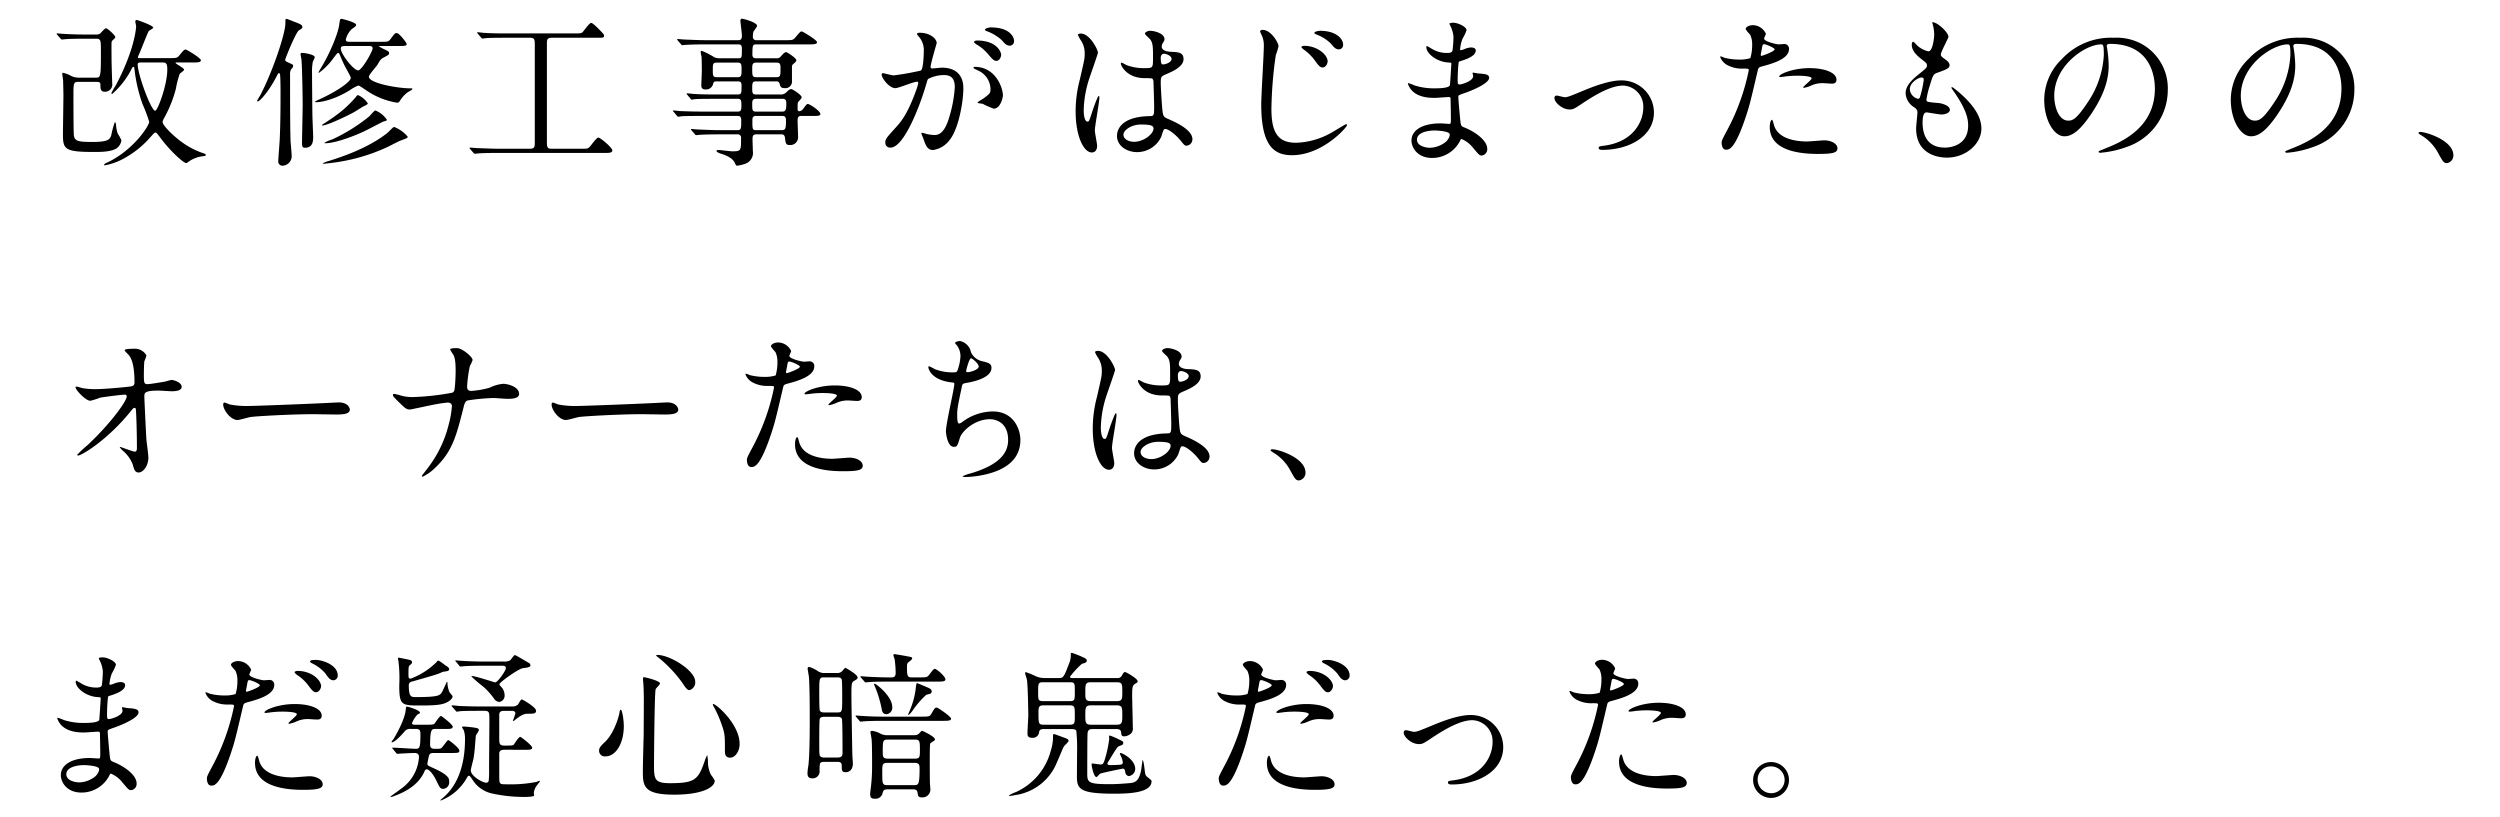<svg xmlns="http://www.w3.org/2000/svg" width="520" height="170" viewBox="0 0 520 170"><title>story03-content__ttl-3-sp_1</title><path d="M16.317,17.027c-.941,0-1.042.201-1.042,2.486,0,1.108,0,8.332.101,8.735.235,1.108.874,1.276,3.831,1.276,3.292,0,3.628-.504,3.931-1.377a17.799,17.799,0,0,1,.739-2.722c.201,0,.235.336.269.604a5.995,5.995,0,0,0,.37,1.814,7.583,7.583,0,0,1,.739,1.344,2.464,2.464,0,0,1-1.075,1.714c-1.243.706-3.226.706-4.57.706-6.048,0-6.518-.504-6.518-3.596,0-1.209.101-6.988.101-8.332,0-.034-.034-1.982-.067-2.891,0-.201-.168-1.176-.168-1.377,0-.101,0-.269.135-.269a5.941,5.941,0,0,1,1.747.672,3.527,3.527,0,0,0,1.646.336h3.394c1.042,0,1.109,0,1.109-5.343,0-2.486,0-2.755-1.075-2.755h-2.083c-.806,0-3.058,0-4.233.101-.101,0-.605.067-.706.067-.134,0-.202-.067-.302-.202L11.915,7.249c-.134-.168-.134-.168-.134-.235,0-.066.067-.066.134-.066.202,0,1.21.101,1.445.101.975.067,2.722.134,4.637.134H19.979a1.404,1.404,0,0,0,.84-.201c.202-.168.974-1.109,1.243-1.109.269,0,1.915,1.445,1.915,1.849,0,.134-.101.235-.235.37-.37.336-.538.47-.538.772-.033.336,0,3.023,0,3.595,0,.773.135,4.839.135,4.872a1.496,1.496,0,0,1-1.546,1.747c-.907,0-.907-.672-.907-1.444,0-.571-.302-.605-.974-.605Zm18.816-4.939c1.512,0,1.68,0,2.15-.538.941-1.142,1.042-1.243,1.344-1.243.235,0,3.159,1.781,3.159,2.218,0,.471-.672.471-1.814.471H36.746c-.101,0-.235,0-.235.101,0,.168,1.781,1.041,1.781,1.411,0,.202-.806.706-.907.84a20.341,20.341,0,0,0-.806,3.125A25.542,25.542,0,0,1,34.394,24.083c-.437.806-.571,1.008-.571,1.31,0,.773,2.957,3.696,5.443,5.107a15.832,15.832,0,0,0,3.158,1.412c.202.066.37.134.37.336,0,.168-.034.168-.975.302a6.454,6.454,0,0,0-2.285.874,5.084,5.084,0,0,1-.773.504c-.604,0-3.427-2.588-5.376-5.242-.772-1.008-.84-1.108-1.042-1.108s-.235.034-1.109,1.008a19.833,19.833,0,0,1-5.04,4.133,13.255,13.255,0,0,1-4.436,1.681.151.151,0,0,1-.101-.135c0-.135.235-.27.672-.471,5.41-2.554,8.703-7.627,8.703-8.467a31.57,31.57,0,0,0-1.378-3.662,32.045,32.045,0,0,1-1.68-7.258c-.067-.403-.067-.504-.235-.504-.101,0-.202.134-.269.234a17.223,17.223,0,0,1-4.133,5.41.188.188,0,0,1-.168-.201,17.909,17.909,0,0,1,.94-1.646C27.942,10.475,28.312,5.939,28.312,5.469c0-.168-.168-.84-.168-.975,0-.235.134-.336.302-.336.134,0,3.427,1.143,3.427,1.579,0,.202-.84.605-.941.739-.202.269-1.613,3.932-1.949,4.67-.302.639-.302.706-.302.739,0,.202.134.202.47.202Zm-5.779.907c-.403,0-.706,0-.706.437,0,2.083,2.789,9.609,3.629,9.609.504,0,2.52-5.342,2.52-8.568,0-1.142-.168-1.478-.975-1.478Z"/><path d="M53.479,20.958c0-.067.538-.94.639-1.108,2.52-4.771,5.242-12.802,5.242-14.986,0-.873,0-.94.269-.94.067,0,1.411.538,2.117.807.672.269,1.143.47,1.143.873,0,.269-.101.337-.706.706-.639.369-2.856,5.88-2.856,6.082,0,.336.134.369.84.705.672.303.807.336.807.639,0,.201-.067.269-.437.705A2.234,2.234,0,0,0,60.333,15.582c0,3.596,0,10.685.101,13.709.033.504.235,2.688.235,3.125a1.989,1.989,0,0,1-1.814,2.049.874.874,0,0,1-.974-1.008c0-.403.269-3.764.302-4.469.134-2.957.168-6.25.168-9.24,0-.906,0-3.494-.101-4.233-.034-.168-.101-.302-.202-.302-.168,0-.202.066-.639.906-1.612,3.059-3.36,4.906-3.729,4.973C53.613,21.092,53.479,21.092,53.479,20.958Zm11.996-9.072a4.703,4.703,0,0,1-.403.941,10.63,10.63,0,0,0-.168,2.318c0,1.948.067,8.03.067,8.333,0,.738.168,4.67.168,4.905,0,.84,0,2.352-1.68,2.352-.504,0-.639-.134-.639-1.108,0-.504.135-7.057.135-7.594,0-2.05-.101-7.561-.235-9.475,0-.202-.202-1.076-.202-1.277,0-.067,0-.201.101-.235C62.819,10.878,65.474,11.314,65.474,11.886Zm13.843-3.191c1.344,0,1.479,0,1.916-.571.84-1.143.94-1.243,1.276-1.243.571,0,2.083,2.05,2.083,2.284,0,.403-.605.403-1.613.403H79.082c-.168,0-.269,0-.269.067a8.211,8.211,0,0,0,1.243.672c.807.403.874.438.874.807,0,.235-.101.303-1.042.807-.605.303-.739.437-1.377,1.545-.235.403-1.781,2.05-1.781,2.486,0,1.378,6.115,2.42,8.5,2.42.504,0,.538,0,.538.134,0,.202-.874.605-1.042.739a6.662,6.662,0,0,0-1.579,1.781c-.202.303-.37.336-.538.336a15.655,15.655,0,0,1-6.451-2.588c-1.344-.906-1.445-.974-1.646-.974a7.636,7.636,0,0,0-1.713.94c-1.949,1.243-5.04,2.521-7.09,2.521a.366.366,0,0,1-.235-.101,4.722,4.722,0,0,1,.84-.438c3.662-1.646,6.653-3.695,6.653-4.536,0-.269-1.243-2.386-1.445-2.855-.269-.571-.639-1.411-.874-2.017-.034-.101-.168-.302-.303-.302-.168,0-.235.101-.94,1.008a13.327,13.327,0,0,1-3.058,3.125.108.108,0,0,1-.101-.101c.235-.438.672-1.177.874-1.513,1.445-2.452,3.192-6.417,3.461-8.534.134-1.041.168-1.075.504-1.075.067,0,2.991.706,2.991,1.243,0,.235-.202.403-.907.873a4.696,4.696,0,0,0-1.243,2.185c0,.471.47.471.772.471ZM76.495,21.496c0,.201-.269.336-.84.605-.336.168-1.748,1.075-2.05,1.243-1.479.807-5.544,2.755-6.552,2.755a.089.089,0,0,1-.101-.101c.672-.471,1.916-1.243,2.486-1.68a24.241,24.241,0,0,0,4.469-3.999c.235-.302.37-.537.571-.537A4.607,4.607,0,0,1,76.495,21.496ZM84.794,28.417c0,.269,0,.269-1.68.907-.403.168-2.016,1.008-2.352,1.176a38.264,38.264,0,0,1-10.886,3.26c-.302.066-2.352.303-2.587.303-.033,0-.134,0-.134-.102a5.359,5.359,0,0,1,1.209-.471c2.352-.738,8.165-2.587,12.298-5.913.235-.202,1.075-1.143,1.31-1.176A6.993,6.993,0,0,1,84.794,28.417Zm-4.334-3.528c0,.202-.101.236-.639.37-.269.067-3.46,1.78-4.133,2.083-2.15,1.008-5.98,2.453-8.03,2.453-.101,0-.168-.033-.168-.102a7.8,7.8,0,0,1,1.646-.705,36.637,36.637,0,0,0,7.661-4.771c.202-.201,1.042-1.209,1.277-1.242A5.224,5.224,0,0,1,80.459,24.889ZM72.093,9.567c-.739,0-1.21,0-1.21.538,0,1.143,2.688,4.535,3.595,4.535.807,0,3.024-3.964,3.024-4.568,0-.505-.37-.505-.974-.505Z"/><path d="M105.29,7.854c-2.553,0-3.696.034-4.032.068-.101,0-.773.1-.874.1-.135,0-.235-.1-.336-.234l-.639-.739c-.067-.101-.168-.202-.168-.235,0-.067.067-.101.134-.101.235,0,1.277.134,1.479.134,1.646.102,3.024.102,4.603.102h13.843c1.411,0,1.579,0,1.848-.235.302-.269,1.411-1.949,1.814-1.949.336,0,1.277.975,1.747,1.445.84.873.941.974.941,1.176,0,.47-.168.47-1.479.47h-9.441c-.975,0-.975.505-.975,1.277V29.156c0,1.445,0,1.781.975,1.781h6.182c1.209,0,1.344,0,1.747-.403.303-.303,1.412-1.915,1.781-1.915.47,0,2.923,2.116,2.923,2.654,0,.537-.672.537-1.613.537h-22.041c-1.982,0-3.461.033-4.233.102-.134,0-.571.066-.672.066a.408.408,0,0,1-.336-.201l-.672-.773c-.067-.101-.134-.168-.134-.234,0-.067.034-.067.134-.067.235,0,1.243.101,1.479.101,1.646.067,3.394.135,4.603.135H110.229c.974,0,1.008-.438,1.008-1.311V9.164c0-1.074-.202-1.311-1.008-1.311Z"/><path d="M146.887,9.231c-2.553,0-3.595.067-4.233.101-.134,0-.605.067-.706.067-.134,0-.202-.067-.302-.201l-.672-.772c-.101-.168-.134-.168-.134-.236,0-.066.034-.066.134-.066.235,0,1.243.101,1.479.101,1.646.067,3.024.135,4.603.135h6.552c.706,0,.706-.605.706-.975,0-.504-.302-2.654-.302-3.058,0-.369.168-.438.302-.438.336,0,3.158.773,3.158,1.479,0,.235-.706,1.076-.772,1.277a4.239,4.239,0,0,0-.101.94.67.67,0,0,0,.739.773h5.947c1.512,0,1.646,0,2.15-.571.941-1.109,1.042-1.243,1.344-1.243.202,0,3.159,1.78,3.159,2.218,0,.47-.672.47-1.814.47H157.336c-.807,0-.807.202-.84,2.05,0,.336.033.84.739.84h4.2a1.079,1.079,0,0,0,1.042-.471c.538-.57.739-.806,1.042-.806.235,0,2.117,1.243,2.117,1.68,0,.235-.168.37-.605.772a.667.667,0,0,0-.302.639v3.192a1.359,1.359,0,0,1-1.445,1.209c-.874,0-.941-.269-1.143-.974a.596.596,0,0,0-.638-.438h-4.301c-.739,0-.739.504-.739,1.411,0,.841,0,1.311.739,1.311h4.973a1.662,1.662,0,0,0,1.411-.47c.403-.404.639-.639,1.008-.639.302,0,2.15,1.243,2.15,1.68,0,.168-.034.235-.639.907-.202.202-.202.336-.202,1.512,0,.202,0,.505.37.505a1.223,1.223,0,0,0,.739-.438c.706-.94.773-1.075,1.042-1.075.336,0,2.587,1.444,2.587,2.083,0,.403-.605.403-1.479.403h-2.554c-.706,0-.706.571-.706,1.009,0,.537.101,2.956.101,3.326a1.61,1.61,0,0,1-1.748,1.713c-.806,0-.84-.369-.974-1.444-.067-.639-.336-.772-.739-.772h-5.208c-.807,0-.807.47-.807,1.108,0,.37.067,2.016.067,2.352a2.395,2.395,0,0,1-1.579,2.655,7.963,7.963,0,0,1-1.68.402c-.235,0-.269-.101-.437-.471-.235-.537-.739-1.31-2.789-1.981-.37-.101-1.075-.337-1.075-.639,0-.168.37-.168.437-.168.437,0,2.419.269,2.822.269,1.848,0,1.848-.101,1.848-2.722a.691.691,0,0,0-.773-.806h-3.595c-2.385,0-3.931.066-4.233.101-.134,0-.639.067-.739.067-.101,0-.168-.067-.269-.202l-.672-.772c-.134-.168-.134-.168-.134-.235,0-.034.034-.067.101-.067.235,0,1.277.101,1.512.101,1.646.067,3.024.135,4.603.135h3.427c.807,0,.807-.37.807-1.915,0-.504,0-1.042-.706-1.042h-7.459c-2.923,0-3.897.034-4.233.067-.101,0-.571.101-.672.101-.135,0-.235-.101-.336-.235l-.638-.772c-.134-.134-.168-.168-.168-.202,0-.066.067-.1.134-.1.235,0,1.277.134,1.479.134,1.646.067,3.024.101,4.603.101h7.292c.739,0,.739-.437.739-1.377,0-.74,0-1.277-.706-1.277h-4.637c-2.957,0-3.931.033-4.233.067-.134,0-.605.101-.706.101-.134,0-.202-.067-.303-.201l-.672-.807c-.101-.135-.134-.168-.134-.201,0-.067.034-.102.134-.102.235,0,1.243.135,1.479.135,1.646.101,3.024.101,4.603.101h4.469c.739,0,.739-.369.739-1.814,0-.369,0-.907-.706-.907h-4.435c-.638,0-.672.135-.807.639a1.498,1.498,0,0,1-1.545,1.041c-.773,0-.874-.437-.874-.873,0-.471.101-2.587.101-3.023,0-.102,0-2.285-.067-2.957a7.986,7.986,0,0,1-.168-.874c0-.168.033-.302.235-.302a14.823,14.823,0,0,1,2.621,1.344,3.426,3.426,0,0,0,1.344.201h3.629c.739,0,.739-.168.739-1.949,0-.369,0-.94-.672-.94Zm6.619,6.821c.739,0,.739-.504.739-1.546,0-.975,0-1.479-.739-1.479H149.071c-.806,0-.806.336-.806,1.513,0,1.176,0,1.512.84,1.512Zm3.73-3.024c-.773,0-.773.571-.773,1.21,0,1.411,0,1.814.773,1.814h4.301c.806,0,.806-.403.806-1.781,0-.705,0-1.243-.739-1.243ZM162.746,23.209c.672,0,.806-.403.806-1.579,0-.504,0-1.075-.739-1.075h-5.611c-.739,0-.739.571-.739,1.075,0,1.176,0,1.579.739,1.579Zm-5.51.907c-.739,0-.739.538-.739.94,0,1.814,0,2.017.806,2.017h5.275c.772,0,.907-.269.907-1.849,0-.57,0-1.108-.739-1.108Z"/><path d="M183.376,15.481a.296.296,0,0,1,.302-.269c.101,0,1.848.47,2.218.47A56.022,56.022,0,0,0,191.541,14.675c.571-.403.605-3.797.605-3.965a4.255,4.255,0,0,0-.84-2.856c-.504-.605-.571-.672-.571-.772,0-.235.403-.269.538-.269,2.251,0,3.562,1.277,3.562,2.15,0,.033-1.277,4.334-1.277,4.973,0,.201.134.303.37.303.168,0,1.713-.168,1.982-.168,2.52,0,4.469,1.209,4.469,4.301,0,2.654-.941,8.434-2.89,10.785a5.208,5.208,0,0,1-3.427,2.05c-1.243,0-1.579-1.176-1.982-2.318-.067-.235-.437-1.008-.437-1.108a.158.158,0,0,1,.168-.168,6.181,6.181,0,0,1,.84.234,8.366,8.366,0,0,0,1.713.235c.975,0,2.218-.47,3.192-4.099a26.727,26.727,0,0,0,1.042-5.847c0-2.353-1.344-2.521-2.318-2.521a7.297,7.297,0,0,0-3.226.807c-.135.168-.168.303-.504,1.445-1.344,4.569-4.604,12.835-7.325,12.835a.988.988,0,0,1-1.075-1.075c0-.706.235-.975,2.251-3.192.907-1.008,2.318-2.554,4.133-7.593a9.068,9.068,0,0,0,.47-1.58c0-.101-.034-.269-.235-.269-.739,0-3.864,1.344-4.536,1.344C184.922,18.337,183.376,16.221,183.376,15.481Zm23.318,7.123a17.004,17.004,0,0,1-2.285-1.008c-.235-.067-1.075-.101-1.075-.235,0-.201,1.109-.773,1.311-.941,1.243-.94,1.377-1.041,1.377-1.948a4.321,4.321,0,0,0-2.721-3.864c-.269-.135-.807-.369-.807-.504,0-.201.134-.201.235-.201,4.301,0,5.846,4.233,5.88,5.947C208.61,20.252,208.106,22.604,206.695,22.604Zm1.545-11.256c0,.571-.403,1.311-.975,1.311-.47,0-.739-.202-1.781-1.445a9.086,9.086,0,0,0-2.385-1.982c-.168-.101-.504-.369-.504-.504,0-.101.269-.302.571-.302C207.467,8.426,208.24,10.945,208.24,11.349Zm2.688-2.822a.921.921,0,0,1-.84.974c-.739,0-1.109-.437-1.781-1.209a9.263,9.263,0,0,0-2.991-1.781c-.336-.101-.437-.234-.437-.336,0-.269.806-.471,1.209-.471C210.256,5.703,210.928,7.888,210.928,8.526Z"/><path d="M228.2,30.332c0,.739-.336,1.378-1.109,1.378-1.68,0-3.36-3.36-3.36-8.567a25.667,25.667,0,0,1,.874-6.586c.941-4.133,1.008-4.301,1.008-5.343a4.756,4.756,0,0,0-.772-2.788,6.739,6.739,0,0,1-.639-1.177c0-.201.403-.269.605-.269,1.881,0,3.562,3.359,3.562,3.965,0,.269-1.479,4.401-1.747,5.241a22.456,22.456,0,0,0-1.21,6.754c0,.202,0,2.353.807,2.353.302,0,.336-.135.941-1.982.134-.438,1.142-3.36,1.377-3.36.134,0,.134.235.134.302,0,1.076-.94,5.914-.94,6.889C227.729,27.645,228.2,29.862,228.2,30.332Zm13.339-1.881a5.54,5.54,0,0,1-5.006,3.191c-2.251,0-4.2-1.377-4.2-3.359,0-.471,0-4.032,6.888-4.133.84,0,.84-.235.84-2.318,0-.202-.101-3.764-.134-4.704a1.117,1.117,0,0,0-.269-.807,11.113,11.113,0,0,0-1.545-.067c-3.797,0-4.973-2.654-4.973-2.99,0-.101.034-.235.168-.235a5.808,5.808,0,0,1,.907.471,10.053,10.053,0,0,0,3.763.672c1.848,0,1.848,0,1.848-2.218,0-2.117,0-3.058-.638-3.83-.135-.168-1.042-.907-1.042-1.143,0-.201.437-.571,1.143-.571.672,0,2.923.471,2.923,1.747,0,.235-.034.303-.37.84a1.456,1.456,0,0,0-.202.706c0,1.008,1.747,1.075,1.949,1.075,1.479.067,2.587.101,2.587,1.512,0,1.579-2.251,2.554-3.495,3.092-1.243.537-1.243.57-1.243,2.016,0,.739.235,4.536.336,5.443.134,1.243.235,1.479,1.075,1.848,1.646.705,5.174,2.285,5.174,4.268a1.321,1.321,0,0,1-1.209,1.344c-.403,0-.504-.135-1.311-1.143-.974-1.176-2.721-2.587-3.326-2.285C241.942,26.973,241.64,28.216,241.539,28.451Zm-7.862-.438c0,.907,1.042,1.479,2.218,1.479,1.982,0,4.032-1.612,4.032-2.755,0-.571-.471-.84-2.621-.84C235.39,25.897,233.676,27.039,233.676,28.014ZM241.438,12.121c0,1.277.269,1.277.504,1.277.471,0,1.747-.403,1.747-1.176,0-.605-1.108-1.042-1.579-1.042a.715.715,0,0,0-.403.134A1.019,1.019,0,0,0,241.438,12.121Z"/><path d="M265.933,9.635a16.755,16.755,0,0,1-.571,1.848,85.551,85.551,0,0,0-.907,11.155c0,4.872,1.311,7.056,5.107,7.056a15.799,15.799,0,0,0,7.291-2.049c.504-.27,2.99-1.814,3.125-1.814a.214.214,0,0,1,.201.201c0,.438-5.107,6.25-11.424,6.25-3.629,0-6.417-1.747-6.417-10.551,0-1.948.538-10.416.538-12.129a4.99,4.99,0,0,0-.37-2.117c-.034-.067-.403-.873-.403-.907,0-.235.235-.369.471-.369C264.42,6.208,265.933,8.93,265.933,9.635Zm10.214,3.125c0,.471-.403,1.276-1.042,1.276-.471,0-.773-.269-1.68-1.546a9.969,9.969,0,0,0-2.251-2.184c-.135-.101-.471-.369-.471-.504,0-.168.303-.269.605-.269C273.929,9.534,276.147,11.349,276.147,12.76Zm3.226-3.461a.923.923,0,0,1-.84.975c-.739,0-1.109-.471-1.748-1.243a8.427,8.427,0,0,0-2.957-1.849c-.336-.134-.437-.234-.437-.336,0-.302.907-.437,1.21-.437C277.894,6.409,279.373,8.056,279.373,9.299Z"/><path d="M301.718,5.469c-.034-.102-.235-.438-.235-.504,0-.235.638-.235.84-.235.907,0,2.722.84,2.722,1.546a9.668,9.668,0,0,1-.84,1.78,7.85,7.85,0,0,0-.504,2.185c0,.066,0,.201.134.201a3.896,3.896,0,0,0,.941-.303,4.022,4.022,0,0,1,1.209-.269c.336,0,.974.101.974.639,0,1.243-2.285,1.915-3.226,2.218-.269.066-.336.101-.37.604-.033.101-.168,1.882-.168,3.259,0,.773,0,.975.437.975.37,0,2.789-.672,2.789-1.747,0-.101-.134-.504-.134-.604,0-.102.101-.102.168-.102.168,0,.874.168,1.042.168,1.378.102,2.251.168,2.251.907,0,1.177-3.729,2.722-5.275,3.226-1.042.37-1.142.403-1.142.739,0,.639.37,4.503.403,4.839.135,1.108.135,1.243.84,1.512,2.621,1.075,4.771,2.855,4.771,4.436a1.301,1.301,0,0,1-1.143,1.411c-.47,0-.604-.168-1.814-1.613a6.003,6.003,0,0,0-2.352-1.814c-.202,0-.269.168-.437.538a6.509,6.509,0,0,1-5.712,3.394c-3.158,0-4.301-2.251-4.301-3.629,0-2.017,2.05-3.562,6.048-3.562.303,0,1.546.101,1.781.101.37,0,.37-.101.37-1.243,0-.672-.034-2.923-.067-3.83,0-.303,0-.504-.336-.504-.47,0-2.486.168-2.923.168-.773,0-3.125.033-4.637-1.378a3.77,3.77,0,0,1-.975-1.546c0-.066,0-.134.101-.134a8.37,8.37,0,0,1,1.276.47,13.082,13.082,0,0,0,4.066.605c.806,0,3.058,0,3.292-.639.034-.101.303-4.502.303-4.536,0-.168-.168-.168-.706-.201-2.386-.168-4.502-1.882-4.502-3.192,0-.067.034-.235.134-.235.034,0,.84.471.941.538a5.93,5.93,0,0,0,3.259.907c.706,0,1.042-.168,1.108-.504a23.078,23.078,0,0,0,.202-2.957A6.384,6.384,0,0,0,301.718,5.469Zm-3.394,21.672c-.067,0-3.595,0-3.595,1.915,0,1.276,1.747,1.68,2.688,1.68a5.542,5.542,0,0,0,3.326-1.243c.605-.537.907-1.344.773-1.646C301.281,27.275,298.929,27.141,298.324,27.141Z"/><path d="M323.322,20.42c0-.402.202-.537.471-.537.269,0,1.411.336,1.646.336.638,0,1.008-.168,4.267-1.512,1.31-.538,4.872-1.982,7.459-1.982A6.714,6.714,0,0,1,344.02,23.377c0,5.175-5.477,7.795-10.651,7.795-.336,0-.84,0-.84-.402,0-.303.134-.336,1.176-.471,6.149-.84,8.098-5.107,8.098-7.93a4.362,4.362,0,0,0-4.2-4.569c-2.117,0-4.906,1.344-8.199,3.528-1.949,1.31-2.184,1.444-2.923,1.444C324.868,22.772,323.322,21.227,323.322,20.42Z"/><path d="M359.309,26.973a45.25,45.25,0,0,0,4.435-12.365c0-.336-.134-.336-1.209-.336A6.454,6.454,0,0,1,359.544,13.667a3.237,3.237,0,0,1-1.748-1.814.142.142,0,0,1,.135-.135,7.214,7.214,0,0,1,.772.303,12.35,12.35,0,0,0,2.991.37,7.371,7.371,0,0,0,2.385-.303,9.714,9.714,0,0,0,.37-2.756,4.639,4.639,0,0,0-.403-2.083c-.135-.168-.941-1.008-.941-1.243,0-.336.638-.772,1.512-.772a3.032,3.032,0,0,1,2.688,1.78c0,.168-.369.84-.369,1.008,0,.639,2.688,1.21,3.024,1.21.134,0,.874-.067,1.042-.067a.962.962,0,0,1,1.109,1.042c0,1.882-2.856,2.856-5.074,3.461-1.143.302-1.277.336-1.411.94-1.714,7.325-1.747,7.358-2.453,9.543-2.318,6.988-3.528,6.988-4.166,6.988-.807,0-.907-1.108-.907-1.479C358.099,29.257,358.267,28.921,359.309,26.973ZM366.398,11.617c.168,0,2.722-.907,2.722-1.344,0-.336-1.814-1.075-2.184-1.075-.202,0-.303.067-.37.403-.135.672-.135.772-.303,1.579C366.23,11.416,366.197,11.617,366.398,11.617Zm2.554,14.246c.706,2.924,4.334,3.562,6.888,3.562.571,0,3.125-.236,3.662-.236,1.143,0,2.688.572,2.688,1.681,0,.974-1.243,1.143-4.099,1.143-5.443,0-9.979-1.378-9.979-5.611,0-.772.202-1.479.47-1.479C368.717,24.923,368.918,25.763,368.952,25.863Zm7.426-11.692c3.192,0,5.611.94,5.611,2.419,0,.807-.706.807-.975.807-.302,0-1.613-.101-1.882-.101a5.648,5.648,0,0,0-2.486.537,5.85,5.85,0,0,1-1.411.437c-.067,0-.168,0-.168-.101,0-.235,1.747-1.512,1.747-1.882,0-.504-2.385-.537-2.89-.537a19.677,19.677,0,0,0-2.419.135c-.202.033-.975.134-1.109.134-.034,0-.269,0-.302-.067C369.859,15.515,372.782,14.171,376.377,14.171Z"/><path d="M405.273,7.652c0,.303-1.579,3.125-1.579,3.696,0,.235.168.47.605.772.806.571,1.209.941,1.209,1.445,0,.537-.37.807-2.486,1.545-.907.303-.975.538-1.613,2.654a17.497,17.497,0,0,0-.706,2.924c0,.537.134.537,2.486.739.806.067,2.386.571,2.386,1.411,0,.605-.907.975-1.748.975-.504,0-2.923-.438-3.091-.438-.84,0-.84,1.579-.84,2.318.034,1.512.437,5.007,4.637,5.007,1.412,0,4.838-.604,4.838-4.569,0-1.445-.302-3.36-3.326-7.594a.545.545,0,0,1-.134-.336c0-.303.739.336.84.402,3.864,3.125,5.376,5.779,5.376,8.132,0,3.192-3.226,6.048-7.157,6.048-.638,0-6.417,0-6.417-6.082,0-.537.269-2.822.269-3.292,0-.403-.067-.639-.638-1.075a3.653,3.653,0,0,1-1.814-2.856c0-1.008.37-2.116,2.486-3.83,1.747-1.411,1.949-1.546,1.949-2.017,0-.437-.168-.57-.907-1.143-.974-.772-2.251-1.78-2.251-3.191,0-.235.067-.604.302-.604.168,0,.739.705.874.806a4.97,4.97,0,0,0,2.285,1.177c.94,0,1.209-2.991,1.209-3.461a8.818,8.818,0,0,0-.336-2.251.664.664,0,0,1-.067-.336C402.921,4.527,405.273,6.745,405.273,7.652Zm-5.578,8.467c-.772,0-2.453,1.143-2.453,2.42a2.207,2.207,0,0,0,1.714,2.016.428.428,0,0,0,.37-.269,21.738,21.738,0,0,0,.806-3.595C400.133,16.422,400.133,16.119,399.696,16.119Z"/><path d="M438.202,9.602c0,.101.067.234.067.369a25.774,25.774,0,0,1,.336,3.629c0,2.251-.504,5.376-3.461,9.845-2.688,4.099-4.401,4.905-5.746,4.905-2.217,0-4.2-3.461-4.2-7.56a11.834,11.834,0,0,1,3.729-8.567,13.899,13.899,0,0,1,10.718-4.369,10.94,10.94,0,0,1,5.41,1.076,10.53,10.53,0,0,1,5.846,9.777,12.531,12.531,0,0,1-8.467,11.827,20.658,20.658,0,0,1-5.577,1.243c-.135,0-.336-.033-.336-.235,0-.101.067-.135.907-.471,3.495-1.378,10.786-4.267,10.786-12.634,0-1.31-.134-9.307-9.307-9.307C438.235,9.131,438.202,9.399,438.202,9.602ZM427.282,19.916c0,2.185.874,5.175,2.923,5.175.974,0,1.781-.403,4.099-3.897a19.219,19.219,0,0,0,3.292-9.777c0-2.017-.134-2.185-.571-2.185C433.834,9.231,427.282,13.566,427.282,19.916Z"/><path d="M477.009,9.602c0,.101.067.234.067.369a25.774,25.774,0,0,1,.336,3.629c0,2.251-.504,5.376-3.461,9.845-2.688,4.099-4.401,4.905-5.746,4.905-2.217,0-4.2-3.461-4.2-7.56a11.834,11.834,0,0,1,3.729-8.567A13.899,13.899,0,0,1,478.454,7.854a10.94,10.94,0,0,1,5.41,1.076A10.53,10.53,0,0,1,489.71,18.707a12.531,12.531,0,0,1-8.467,11.827,20.658,20.658,0,0,1-5.577,1.243c-.135,0-.336-.033-.336-.235,0-.101.067-.135.907-.471C479.731,29.693,487.022,26.805,487.022,18.438c0-1.31-.134-9.307-9.307-9.307C477.043,9.131,477.009,9.399,477.009,9.602ZM466.089,19.916c0,2.185.874,5.175,2.923,5.175.974,0,1.781-.403,4.099-3.897A19.219,19.219,0,0,0,476.404,11.416c0-2.017-.134-2.185-.571-2.185C472.641,9.231,466.089,13.566,466.089,19.916Z"/><path d="M508.997,33.928c-.706,0-.84-.235-1.949-2.252a9.497,9.497,0,0,0-3.528-3.595c-.101-.067-.47-.302-.47-.403,0-.101.101-.234.369-.234,1.176,0,6.888,1.746,6.888,4.871A1.615,1.615,0,0,1,508.997,33.928Z"/><path d="M17.19,80.742a17.069,17.069,0,0,0,2.755.201c1.814,0,6.787-.471,7.291-.57.504-.102.739-.303.739-.807,0-4.335-.907-5.41-1.311-5.847-.134-.135-.739-.706-.739-.874,0-.302,1.579-.302,1.882-.302a2.759,2.759,0,0,1,2.654,1.378,7.764,7.764,0,0,1-.437,1.242c-.067.403-.101,2.252-.101,2.756,0,1.612.034,1.982.706,1.982s2.755-.37,3.562-.504c.235-.034,1.311-.37,1.512-.37.302,0,2.083.437,2.083,1.444,0,.908-1.646.908-2.083.908-.437,0-2.319-.135-2.722-.135-2.957,0-2.957.504-2.957,1.209,0,.505.37,8.333.437,9.072.067.605.403,3.125.403,3.629,0,1.781-1.109,3.125-2.016,3.125-.773,0-.941-.571-1.243-1.68a6.959,6.959,0,0,0-1.949-2.756,7.587,7.587,0,0,1-.739-.772c0-.067.101-.101.134-.101.067,0,2.621.975,2.99.975.437,0,.437-.538.437-.807,0-3.696-.168-7.93-.235-8.098a.293.293,0,0,0-.302-.201c-.168,0-.235.066-.807.772-4.838,5.98-10.181,9.139-10.886,9.139-.101,0-.202-.067-.202-.134a21.893,21.893,0,0,1,2.15-2.017c4.738-4.435,8.165-9.139,8.165-10.147a.353.353,0,0,0-.37-.369c-.605,0-4.57.504-5.174.639a17.43,17.43,0,0,1-2.016.639c-1.008,0-3.091-2.285-3.091-2.789,0-.135.168-.168.202-.168C16.115,80.406,17.022,80.709,17.19,80.742Z"/><path d="M69.674,83.732c.202,0,.571-.033.739-.033,2.049,0,2.352,1.242,2.352,1.479,0,.94-1.378,1.041-2.789,1.041-.773,0-4.133-.067-4.805-.067-4.637,0-12.331.437-13.138.604-.403.068-2.217.605-2.621.605-1.445,0-2.99-2.083-2.99-3.226,0-.202.101-.403.269-.403s.975.369,1.143.403a18.311,18.311,0,0,0,4.099.302C53.042,84.438,64.768,84.001,69.674,83.732Z"/><path d="M93.126,83.732a28.936,28.936,0,0,0-3.226.504c-.739.135-4.436.941-4.57.941-.806,0-.974-.168-2.654-1.814-.874-.874-.941-.975-.941-1.21a.224.224,0,0,1,.235-.235,11.159,11.159,0,0,1,1.344.336,8.701,8.701,0,0,0,2.554.336,52.516,52.516,0,0,0,8.198-.907c.437-.201.471-.504.538-1.176.101-.874.168-2.486.168-3.36,0-1.948-.168-2.855-.538-3.461a5.325,5.325,0,0,1-.605-1.008c0-.269,1.109-.269,1.445-.269,1.008,0,3.226,1.78,3.226,2.486a6.996,6.996,0,0,1-.571,1.243,28.292,28.292,0,0,0-.571,4.234c0,.604.202.94.874.94a18.748,18.748,0,0,0,3.831-.673,7.712,7.712,0,0,1,2.822-.806c.907,0,3.293.604,3.293,2.116,0,1.009-1.781,1.009-2.352,1.009-.47,0-2.554-.169-2.99-.169a41.12,41.12,0,0,0-5.376.505c-.37.134-.605.437-.807,1.31-1.545,6.115-2.352,9.342-6.014,12.769a9.459,9.459,0,0,1-2.52,1.78.157.157,0,0,1-.168-.168c0-.101,1.042-1.344,1.68-2.251a24.148,24.148,0,0,0,3.864-8.299A20.922,20.922,0,0,0,94,84.505C94,84.001,93.664,83.732,93.126,83.732Z"/><path d="M137.983,83.732c.202,0,.571-.033.739-.033,2.049,0,2.352,1.242,2.352,1.479,0,.94-1.378,1.041-2.789,1.041-.773,0-4.133-.067-4.805-.067-4.637,0-12.331.437-13.138.604-.403.068-2.217.605-2.621.605-1.445,0-2.99-2.083-2.99-3.226,0-.202.101-.403.269-.403s.975.369,1.143.403a18.311,18.311,0,0,0,4.099.302C121.352,84.438,133.078,84.001,137.983,83.732Z"/><path d="M156.564,92.973a45.25,45.25,0,0,0,4.435-12.365c0-.336-.134-.336-1.209-.336a6.454,6.454,0,0,1-2.99-.604,3.237,3.237,0,0,1-1.748-1.814.142.142,0,0,1,.135-.135,7.214,7.214,0,0,1,.772.303,12.35,12.35,0,0,0,2.991.37,7.371,7.371,0,0,0,2.385-.303,9.714,9.714,0,0,0,.37-2.756,4.639,4.639,0,0,0-.403-2.083c-.135-.168-.941-1.008-.941-1.243,0-.336.638-.772,1.512-.772a3.032,3.032,0,0,1,2.688,1.78c0,.168-.369.84-.369,1.008,0,.639,2.688,1.21,3.024,1.21.134,0,.874-.067,1.042-.067a.962.962,0,0,1,1.109,1.042c0,1.882-2.856,2.856-5.074,3.461-1.143.302-1.277.336-1.411.94-1.714,7.325-1.747,7.358-2.453,9.543-2.318,6.988-3.528,6.988-4.166,6.988-.807,0-.907-1.108-.907-1.479C155.355,95.257,155.523,94.921,156.564,92.973Zm7.089-15.355c.168,0,2.722-.907,2.722-1.344,0-.336-1.814-1.075-2.184-1.075-.202,0-.303.067-.37.403-.135.672-.135.772-.303,1.579C163.486,77.416,163.453,77.617,163.654,77.617Zm2.554,14.246c.706,2.924,4.334,3.562,6.888,3.562.571,0,3.125-.236,3.662-.236,1.143,0,2.688.572,2.688,1.681,0,.974-1.243,1.143-4.099,1.143-5.443,0-9.979-1.378-9.979-5.611,0-.772.202-1.479.47-1.479C165.973,90.923,166.174,91.763,166.208,91.863ZM173.633,80.171c3.192,0,5.611.94,5.611,2.419,0,.807-.706.807-.975.807-.302,0-1.613-.101-1.882-.101a5.648,5.648,0,0,0-2.486.537,5.85,5.85,0,0,1-1.411.437c-.067,0-.168,0-.168-.101,0-.235,1.747-1.512,1.747-1.882,0-.504-2.385-.537-2.89-.537a19.677,19.677,0,0,0-2.419.135c-.202.033-.975.134-1.109.134-.034,0-.269,0-.302-.067C167.115,81.515,170.038,80.171,173.633,80.171Z"/><path d="M201.958,73.249a3.352,3.352,0,0,0,2.184,1.849c1.411.336,2.083.504,2.083,1.411,0,1.915-3.091,2.788-5.309,3.158-.672.101-.739.269-.84.706-.874,4.166-1.008,4.737-.974,6.182,0,.438,0,1.546.403,1.546a1.6,1.6,0,0,0,.706-.37,10.748,10.748,0,0,1,6.283-2.15c4.234,0,5.746,3.528,5.746,5.947,0,5.679-6.115,7.022-8.803,7.459a20.097,20.097,0,0,1-2.688.235c-.101,0-.504,0-.504-.168a7.603,7.603,0,0,1,1.579-.571c6.687-1.948,7.863-4.737,7.863-6.955,0-4.099-3.159-4.334-3.763-4.334-3.192,0-5.813,2.486-6.25,3.83-.537,1.714-.571,1.915-1.276,1.915-1.378,0-1.646-2.923-1.646-3.226,0-1.579,1.747-8.903,1.747-9.845,0-.269-.067-.269-.638-.336-4.268-.504-4.771-2.956-4.771-3.124,0-.102.067-.236.168-.236a13.106,13.106,0,0,1,1.176.605,10.005,10.005,0,0,0,3.998.672c.403,0,.538-.067.672-.269a10.013,10.013,0,0,0,.672-3.091,3.768,3.768,0,0,0-.739-2.252c-.269-.303-.37-.403-.37-.504,0-.269.84-.403,1.008-.403A2.943,2.943,0,0,1,201.958,73.249Zm-1.008,3.932c0,.201.202.235.336.235.504,0,2.285-.504,2.285-1.176,0-.639-1.378-1.714-1.579-1.714C201.554,74.526,200.949,77.113,200.949,77.181Z"/><path d="M231.762,96.332c0,.739-.336,1.378-1.109,1.378-1.68,0-3.36-3.36-3.36-8.567a25.667,25.667,0,0,1,.874-6.586c.941-4.133,1.008-4.301,1.008-5.343a4.756,4.756,0,0,0-.772-2.788,6.738,6.738,0,0,1-.639-1.177c0-.201.403-.269.605-.269,1.881,0,3.562,3.359,3.562,3.965,0,.269-1.479,4.401-1.747,5.241a22.441,22.441,0,0,0-1.209,6.754c0,.202,0,2.353.806,2.353.302,0,.336-.135.941-1.982.134-.438,1.142-3.36,1.377-3.36.134,0,.134.235.134.302,0,1.076-.94,5.914-.94,6.889C231.292,93.645,231.762,95.862,231.762,96.332Zm13.339-1.881a5.542,5.542,0,0,1-5.007,3.191c-2.251,0-4.2-1.377-4.2-3.359,0-.471,0-4.032,6.888-4.133.84,0,.84-.235.84-2.318,0-.202-.101-3.764-.135-4.704a1.117,1.117,0,0,0-.269-.807,11.113,11.113,0,0,0-1.545-.067c-3.797,0-4.973-2.654-4.973-2.99,0-.101.034-.235.168-.235a5.808,5.808,0,0,1,.907.471,10.053,10.053,0,0,0,3.763.672c1.848,0,1.848,0,1.848-2.218,0-2.117,0-3.058-.638-3.83-.135-.168-1.042-.907-1.042-1.143,0-.201.437-.571,1.143-.571.672,0,2.923.471,2.923,1.747,0,.235-.034.303-.37.84a1.457,1.457,0,0,0-.202.706c0,1.008,1.747,1.075,1.949,1.075,1.479.067,2.587.101,2.587,1.512,0,1.579-2.251,2.554-3.495,3.092C245,81.918,245,81.951,245,83.396c0,.739.235,4.536.336,5.443.134,1.243.235,1.479,1.075,1.848,1.646.705,5.174,2.285,5.174,4.268a1.321,1.321,0,0,1-1.209,1.344c-.403,0-.504-.135-1.311-1.143-.974-1.176-2.721-2.587-3.326-2.285C245.504,92.973,245.202,94.216,245.101,94.451Zm-7.863-.438c0,.907,1.042,1.479,2.218,1.479,1.982,0,4.032-1.612,4.032-2.755,0-.571-.47-.84-2.621-.84C238.952,91.897,237.238,93.039,237.238,94.014ZM245,78.121c0,1.277.269,1.277.504,1.277.471,0,1.748-.403,1.748-1.176,0-.605-1.109-1.042-1.58-1.042a.715.715,0,0,0-.403.134A1.019,1.019,0,0,0,245,78.121Z"/><path d="M270.234,99.928c-.706,0-.84-.235-1.949-2.252a9.497,9.497,0,0,0-3.528-3.595c-.101-.067-.47-.302-.47-.403,0-.101.101-.234.37-.234,1.176,0,6.888,1.746,6.888,4.871A1.615,1.615,0,0,1,270.234,99.928Z"/><path d="M20.786,137.469c-.034-.102-.235-.438-.235-.504,0-.235.638-.235.84-.235.907,0,2.722.84,2.722,1.546a9.668,9.668,0,0,1-.84,1.78,7.85,7.85,0,0,0-.504,2.185c0,.066,0,.201.134.201a3.896,3.896,0,0,0,.941-.303,4.022,4.022,0,0,1,1.209-.269c.336,0,.974.101.974.639,0,1.243-2.285,1.915-3.226,2.218-.269.066-.336.101-.37.604-.033.101-.168,1.882-.168,3.259,0,.773,0,.975.437.975.37,0,2.789-.672,2.789-1.747,0-.101-.134-.504-.134-.604,0-.102.101-.102.168-.102.168,0,.874.168,1.042.168,1.378.102,2.251.168,2.251.907,0,1.177-3.729,2.722-5.275,3.226-1.042.37-1.142.403-1.142.739,0,.639.37,4.503.403,4.839.135,1.108.135,1.243.84,1.512,2.621,1.075,4.771,2.855,4.771,4.436a1.301,1.301,0,0,1-1.143,1.411c-.47,0-.604-.168-1.814-1.613a6.003,6.003,0,0,0-2.352-1.814c-.202,0-.269.168-.437.538a6.509,6.509,0,0,1-5.712,3.394c-3.158,0-4.301-2.251-4.301-3.629,0-2.017,2.05-3.562,6.048-3.562.303,0,1.546.101,1.781.101.37,0,.37-.101.37-1.243,0-.672-.034-2.923-.067-3.83,0-.303,0-.504-.336-.504-.47,0-2.486.168-2.923.168-.773,0-3.125.033-4.637-1.378a3.77,3.77,0,0,1-.975-1.546c0-.066,0-.134.101-.134a8.37,8.37,0,0,1,1.276.47,13.082,13.082,0,0,0,4.066.605c.806,0,3.058,0,3.292-.639.034-.101.303-4.502.303-4.536,0-.168-.168-.168-.706-.201-2.386-.168-4.502-1.882-4.502-3.192,0-.067.034-.235.134-.235.034,0,.84.471.941.538a5.93,5.93,0,0,0,3.259.907c.706,0,1.042-.168,1.108-.504a23.076,23.076,0,0,0,.202-2.957A6.384,6.384,0,0,0,20.786,137.469Zm-3.394,21.672c-.067,0-3.595,0-3.595,1.915,0,1.276,1.747,1.68,2.688,1.68a5.542,5.542,0,0,0,3.326-1.243c.605-.537.907-1.344.773-1.646C20.349,159.275,17.997,159.141,17.393,159.141Z"/><path d="M44.239,159.241A45.239,45.239,0,0,0,48.674,146.877c0-.336-.134-.336-1.209-.336a6.457,6.457,0,0,1-2.99-.605,3.234,3.234,0,0,1-1.748-1.814.142.142,0,0,1,.135-.135,7.429,7.429,0,0,1,.772.303,12.35,12.35,0,0,0,2.991.37,7.344,7.344,0,0,0,2.385-.303,9.712,9.712,0,0,0,.37-2.755,4.638,4.638,0,0,0-.403-2.084c-.135-.168-.941-1.008-.941-1.242,0-.336.638-.773,1.512-.773a3.031,3.031,0,0,1,2.688,1.781c0,.168-.369.84-.369,1.008,0,.639,2.688,1.209,3.024,1.209.134,0,.874-.066,1.042-.066a.961.961,0,0,1,1.109,1.041c0,1.882-2.856,2.856-5.074,3.461-1.143.303-1.277.336-1.411.941-1.714,7.324-1.747,7.357-2.453,9.542-2.318,6.988-3.528,6.988-4.166,6.988-.807,0-.907-1.108-.907-1.478C43.03,161.525,43.198,161.189,44.239,159.241Zm7.089-15.355c.168,0,2.722-.907,2.722-1.344,0-.336-1.814-1.075-2.184-1.075-.202,0-.303.067-.37.403-.135.672-.135.772-.303,1.579C51.161,143.685,51.127,143.886,51.329,143.886Zm2.554,14.247c.706,2.923,4.334,3.561,6.888,3.561.571,0,3.125-.234,3.662-.234,1.143,0,2.688.571,2.688,1.68,0,.941-1.243,1.143-4.099,1.143-5.443,0-9.979-1.378-9.979-5.611,0-.772.202-1.479.47-1.479C53.647,157.191,53.849,158.031,53.882,158.133Zm7.426-11.693c3.192,0,5.611.941,5.611,2.42,0,.806-.706.806-.975.806-.302,0-1.613-.101-1.882-.101a5.649,5.649,0,0,0-2.486.537,5.874,5.874,0,0,1-1.411.438c-.067,0-.168,0-.168-.102,0-.234,1.747-1.512,1.747-1.881,0-.504-2.385-.538-2.89-.538a19.871,19.871,0,0,0-2.419.135c-.202.033-.975.134-1.109.134-.101,0-.269,0-.302-.066C54.79,147.783,57.713,146.439,61.308,146.439ZM66.785,142.71c0,.538-.47,1.276-1.042,1.276-.47,0-.739-.234-1.713-1.545a8.996,8.996,0,0,0-2.285-2.083c-.134-.101-.47-.403-.47-.538s.302-.269.605-.269C64.87,139.552,66.785,141.5,66.785,142.71Zm3.461-2.218A.96.96,0,0,1,69.372,141.5c-.739,0-1.143-.638-1.68-1.41a8.304,8.304,0,0,0-2.789-2.117c-.336-.168-.403-.303-.403-.403,0-.303.773-.303,1.277-.303C66.919,137.267,70.246,138.241,70.246,140.492Z"/><path d="M81.737,155.814c-.134-.168-.168-.168-.168-.235,0-.034.067-.067.135-.067.739,0,4.032.235,4.704.235.807,0,1.042,0,1.042-2.991,0-.705-.067-1.142-.941-1.142H85.467a1.462,1.462,0,0,0-1.378.604c-.638.739-1.982,2.184-2.587,2.184a.072.072,0,0,1-.067-.066,1.911,1.911,0,0,1,.37-.538c1.176-1.915,2.453-4.569,2.587-6.148.067-.604.067-.672.269-.672.235,0,2.688.739,2.688,1.243,0,.168-.034.168-.47.369a5.276,5.276,0,0,0-1.176,1.814c0,.336.37.336.605.336h2.621c1.243,0,1.311-.101,1.445-.235.235-.269,1.042-1.579,1.344-1.579.168,0,2.453,1.781,2.453,2.218,0,.471-.538.471-1.411.471H90.607c-.773,0-1.143,0-1.143,3.292,0,.841.605.841,1.075.841.975,0,1.075,0,1.277-.168.269-.202,1.243-1.646,1.411-1.646.202,0,2.318,1.646,2.318,2.184,0,.504-.201.504-2.083.504H90.204c-.47,0-.806.034-.974.571-.067.201-.336,1.546-.336,1.646,0,.369.168.438,1.512,1.042,3.024,1.411,3.024,2.083,3.024,2.722a1.343,1.343,0,0,1-1.209,1.479c-.639,0-.706-.168-1.512-1.814-.772-1.58-1.579-2.252-1.949-2.252a.505.505,0,0,0-.437.37c-1.109,2.62-3.562,4.166-6.283,5.174a2.76,2.76,0,0,1-.639.202c-.067,0-.202,0-.202-.067,0-.034,2.487-1.78,2.89-2.15a8.624,8.624,0,0,0,3.058-6.081c0-.639-.37-.841-.941-.841-.739,0-2.385.101-3.057.135-.067,0-.403.033-.471.033-.134,0-.202-.067-.302-.201Zm10.987-17.371c.269.168.706.437.706.738,0,.37-.37.438-1.209.538-.202.033-1.075.47-1.277.504-.84.303-5.141,1.512-5.376,1.579a.691.691,0,0,0-.538.706c0,2.452.47,2.486,1.445,2.486,4.637,0,4.973-.336,5.376-.907.235-.336,1.075-2.285,1.109-2.285.067,0,.101.067.101.135a5.623,5.623,0,0,0,.437,2.049c.101.168.638.706.638.874,0,.471-.706,1.008-1.209,1.243-1.042.537-2.554.639-5.712.639-3.729,0-4.167-.102-4.167-4.233a29.325,29.325,0,0,0-.168-4.974c0-.101-.101-.437-.101-.57a.156.156,0,0,1,.168-.168c.101,0,2.049.402,2.285.47.269.067.47.202.47.471,0,.235-.101.336-.437.605-.303.27-.303.438-.303,2.117,0,.336,0,.705.437.705a15.027,15.027,0,0,0,5.41-3.461c.067-.066.235-.302.302-.302C91.414,137.401,92.489,138.309,92.724,138.443Zm12.163,17.505c-.638,0-1.042.235-1.042.772v3.596c0,2.218,0,2.318.202,2.587.168.202.235.235,1.781.235a27.401,27.401,0,0,0,5.779-.504,4.538,4.538,0,0,1,.604-.235.152.152,0,0,1,.101.101c0,.067-.639.84-.739,1.008a2.954,2.954,0,0,0-.538,1.479c0,.067.067.403.067.471,0,.303-1.748.303-2.218.303a30.545,30.545,0,0,1-6.787-.773,6.463,6.463,0,0,1-3.897-2.923c-.437-.638-.504-.706-.672-.706-.202,0-.37.336-.403.404a10.664,10.664,0,0,1-5.41,4.737c-.067,0-.135-.034-.135-.067a3.129,3.129,0,0,1,.336-.303c3.931-3.158,4.805-8.332,4.805-12.364a5.774,5.774,0,0,0-.235-1.814c-.034-.101-.37-.538-.37-.672,0-.168.303-.168.37-.168.067,0,1.311.101,2.218.235.403.066.907.134.907.504,0,.201-.605,1.008-.639,1.209-.134,1.344-.235,3.494-.504,4.805-.067.336-.538,2.017-.538,2.386,0,1.177,2.453,2.554,3.192,2.554a.513.513,0,0,0,.538-.537,19.413,19.413,0,0,0,.067-2.353c0-1.444.067-8.534.067-10.147,0-1.612,0-1.915-1.075-1.915h-.739c-.807,0-3.091,0-4.234.067a4.95,4.95,0,0,1-.739.101c-.101,0-.168-.101-.269-.235l-.672-.772c-.101-.101-.135-.168-.135-.201,0-.067.067-.101.135-.101.202,0,1.209.101,1.445.134.974.034,2.721.101,4.637.101h6.316a1.762,1.762,0,0,0,1.243-.369c.135-.168.605-1.109.84-1.109.101,0,2.957,1.613,2.957,2.353,0,.638-.538.638-1.747.638-.47,0-1.075,0-2.789,1.412a1.131,1.131,0,0,1-.202.101c-.034,0-.101,0-.101-.034a16.081,16.081,0,0,0,.538-1.545c0-.538-.605-.538-.84-.538h-1.512c-.84,0-1.008.336-1.008.874v4.704c0,1.176,0,1.646,1.042,1.646h.571c1.209,0,1.277-.066,1.445-.234.168-.235.975-1.579,1.311-1.579.168,0,2.486,1.78,2.486,2.251,0,.437-.571.437-1.411.437Zm-.202-18.346a2.524,2.524,0,0,0,1.445-.269c.168-.135.739-1.075.975-1.075.168,0,2.049,1.143,3.091,1.747a1.068,1.068,0,0,1,.134.37c0,.369-.437.47-1.579.604-.907.135-4.872,2.923-4.872,3.359,0,.135.067.202.47.639a2.487,2.487,0,0,1,.605,1.613,1.305,1.305,0,0,1-1.075,1.411,1.397,1.397,0,0,1-1.109-.672,15.073,15.073,0,0,0-2.15-2.419,33.19,33.19,0,0,1-2.554-2.185c0-.101.067-.101.168-.101.672,0,4.637,1.311,4.738,1.311.571,0,2.251-2.453,2.251-2.957s-.504-.504-.772-.504h-3.696c-.806,0-3.058,0-4.233.101-.101,0-.605.067-.706.067-.134,0-.202-.067-.302-.201l-.639-.773c-.168-.168-.168-.168-.168-.235s.067-.067.134-.067c.202,0,1.243.102,1.479.102.975.066,2.688.134,4.603.134Z"/><path d="M129.751,151.01c0,3.763-1.748,6.316-3.797,6.316a1.178,1.178,0,0,1-1.344-1.21c0-.369.067-.705,1.143-1.714,2.083-1.915,3.024-5.645,3.091-6.115.033-.437.168-.672.269-.672C129.415,147.615,129.751,149.766,129.751,151.01Zm7.526-8.871c0,.27-.874,1.042-.907,1.243-.235.841-.336,14.348-.336,15.691,0,3.024.101,3.83,3.36,3.83,5.174,0,5.846-.772,7.157-4.536a8.149,8.149,0,0,1,.538-1.311,6.821,6.821,0,0,1,.168,1.445,5.959,5.959,0,0,0,.638,2.688,5.878,5.878,0,0,1,.773,1.177c0,1.444-2.688,2.923-8.434,2.923-6.519,0-6.519-1.882-6.519-5.073,0-1.143.135-6.25.168-7.292,0-.906.033-4.871.033-7.324,0-.84-.033-2.621-.101-3.428,0-.134-.067-.504-.067-.84,0-.101,0-.402.067-.47C133.951,140.762,137.278,141.602,137.278,142.139Zm-.538-5.913c2.621,0,7.862,3.259,7.862,5.544a1.671,1.671,0,0,1-1.176,1.78c-.37,0-.706-.269-1.445-1.444a26.572,26.572,0,0,0-5.208-5.477c-.235-.135-.302-.303-.269-.336C136.539,136.226,136.707,136.226,136.74,136.226Zm17.102,18.513c0,1.546-.941,2.856-1.949,2.856-1.109,0-1.109-.907-1.109-1.378,0-3.259,0-3.629-.739-5.678a22.206,22.206,0,0,0-1.613-3.596c-.168-.269-.168-.471-.134-.504C148.634,146.137,153.842,150.505,153.842,154.738Z"/><path d="M171.483,158.469c-.504,0-.773.033-.941.402a9.682,9.682,0,0,0-.067,1.445,1.434,1.434,0,0,1-1.478,1.579c-.403,0-1.042-.033-1.042-1.042a9.391,9.391,0,0,1,.168-1.479c.269-1.914.303-6.921.303-9.038,0-2.62,0-7.123-.168-9.542-.034-.269-.269-1.579-.269-1.714a.327.327,0,0,1,.336-.369,7.55,7.55,0,0,1,1.882.94,2.27,2.27,0,0,0,1.311.336h2.52a1.4,1.4,0,0,0,1.209-.471c.168-.201.47-.604.605-.604.067,0,2.52,1.378,2.52,1.982,0,.336-.202.437-.739.739-.538.336-.538.639-.538,3.36,0,.638.168,11.592.202,12.196,0,.235.101,1.411.101,1.646,0,1.143-.639,1.781-1.479,1.781s-.84-.403-.84-1.344c0-.673-.336-.807-.941-.807Zm-.034-17.573c-1.042,0-1.042.101-1.042,3.158,0,.605,0,3.36.101,3.696.168.437.672.437.941.437h2.688c1.042,0,1.042-.101,1.042-3.158,0-.604,0-3.36-.101-3.696-.168-.437-.639-.437-.941-.437Zm2.755,16.666c.739,0,1.042-.235,1.042-.941,0-.94,0-6.787-.134-7.089-.168-.438-.672-.438-.941-.438h-2.722c-.235,0-.773,0-.941.438-.101.269-.101,3.931-.101,4.569,0,2.722,0,3.024.235,3.226a1.081,1.081,0,0,0,.807.235Zm17.371-8.501c1.613,0,1.814,0,2.15-.605.672-1.142.739-1.276,1.142-1.276.235,0,2.957,1.882,2.957,2.285,0,.47-.672.47-1.781.47h-12.062c-2.923,0-3.897.067-4.233.102-.101,0-.605.066-.706.066-.135,0-.168-.066-.303-.201l-.638-.772c-.101-.101-.134-.168-.134-.235,0-.033.033-.067.101-.067.235,0,1.277.101,1.479.101,1.646.102,3.024.135,4.603.135Zm-.202-8.165c1.142,0,1.445-.033,1.68-.302.235-.202,1.075-1.479,1.344-1.479.47,0,2.251,1.612,2.251,2.184,0,.471-.605.471-1.781.471h-9.845c-2.957,0-3.931.066-4.233.101-.134,0-.639.067-.739.067-.101,0-.168-.067-.269-.202l-.672-.772a.429.429,0,0,1-.134-.235c0-.033.034-.067.101-.067.235,0,1.277.102,1.512.102,2.688.134,3.662.134,4.838.134.302,0,.874,0,.874-.907a22.562,22.562,0,0,0-.202-2.789c-.034-.168-.269-.772-.269-.906a.21.21,0,0,1,.235-.235c.135,0,2.117.336,2.957.504.504.101.706.134.706.369,0,.168-.101.303-.638.706-.37.303-.437.369-.437,1.209,0,1.916.168,2.05,1.075,2.05Zm-6.754,23.285c-.806,0-.94.336-1.042.806a1.513,1.513,0,0,1-1.68,1.143c-.403,0-.907-.033-.907-.975,0-.168.101-1.041.134-1.242a36.809,36.809,0,0,0,.269-4.57c0-1.479,0-4.737-.101-5.577-.034-.303-.235-1.311-.235-1.479,0-.135.101-.269.336-.269a4.8,4.8,0,0,1,1.781.604,3.092,3.092,0,0,0,1.512.302h5.242c.672,0,.974-.033,1.344-.47.37-.403.403-.437.538-.437.135,0,2.655,1.209,2.655,1.747a.409.409,0,0,1-.135.302,5.359,5.359,0,0,0-.84.571c-.101.168-.101,2.856-.101,3.26,0,1.075,0,2.788.033,4.938,0,.202.101,1.21.101,1.445a1.648,1.648,0,0,1-1.781,1.579c-.773,0-.807-.403-.874-.874-.067-.672-.437-.806-.941-.806ZM181.798,142.374c0-.067.067-.168.134-.168.269,0,3.663,2.587,3.663,4.872a1.372,1.372,0,0,1-1.176,1.479c-.874,0-.975-.739-1.042-1.176a23.821,23.821,0,0,0-1.377-4.536C181.932,142.677,181.865,142.509,181.798,142.374Zm8.299,20.933c.907,0,1.176,0,1.176-3.394,0-.739-.033-1.243-1.075-1.243h-5.611c-1.075,0-1.075.403-1.075,1.949,0,2.419,0,2.688,1.108,2.688ZM184.688,153.832c-1.075,0-1.075.269-1.075,2.688,0,.807.034,1.277,1.042,1.277h5.611c1.075,0,1.075-.336,1.075-1.882,0-1.747-.034-2.083-1.075-2.083Zm5.074-5.947a4.473,4.473,0,0,1-.739.807c-.067,0-.134,0-.134-.102.101-.269.37-.807.47-1.108a16.308,16.308,0,0,0,1.143-4.536c.101-.739.101-.84.302-.84.067,0,2.016.84,2.184.907.437.201.806.369.806.806a.551.551,0,0,1-.538.538,4.56,4.56,0,0,0-.638.202A19.299,19.299,0,0,0,189.761,147.885Z"/><path d="M219.799,158.67a11.011,11.011,0,0,1-8.702,6.72,8.945,8.945,0,0,1-1.075.168c-.067,0-.168,0-.168-.101a8.286,8.286,0,0,1,1.445-.705,12.989,12.989,0,0,0,7.224-8.468,10.019,10.019,0,0,0,.504-2.688c0-.841,0-.907.201-.907.168,0,1.814.639,2.117.739.706.269.907.336.907.672,0,.168-.37.537-.639.806a1.962,1.962,0,0,0-.47.639C220.908,156.049,220.001,158.233,219.799,158.67Zm7.627-7.022c-.672,0-1.075,0-1.21.84-.067.571-.067,8.366-.067,8.501,0,1.781.336,2.117,4.637,2.117,1.512,0,2.755-.102,4.032-.202,1.176-.101,1.982-.269,2.487-2.452.101-.37.302-2.353.369-2.353.168,0,.336,1.411.37,1.646.168,1.411.168,1.546.706,1.948.706.572.773.605.773.807,0,2.386-4.569,2.588-7.762,2.588-7.157,0-7.761-.975-7.761-3.562,0-.738.034-4.469.034-5.342a32.325,32.325,0,0,0-.168-4.2c-.201-.336-.706-.336-1.008-.336H217.145c-.37,0-.874,0-1.008.571a1.311,1.311,0,0,1-1.445,1.243c-.975,0-.975-.571-.975-.94,0-.571.168-3.394.168-3.562,0-1.311-.101-6.687-.302-7.694-.067-.202-.37-1.143-.37-1.244,0-.134.067-.201.235-.201a21.991,21.991,0,0,1,2.083.874,4.544,4.544,0,0,0,1.713.336H220.169c.907,0,1.075,0,2.117-2.822a4.49,4.49,0,0,0,.437-2.15c0-.101,0-.269.235-.269a21.393,21.393,0,0,1,2.217.873c.504.235.874.369.874.739,0,.403-.37.504-1.008.672a17.343,17.343,0,0,0-2.486,2.688c0,.269.269.269.504.269H232.332a.973.973,0,0,0,1.042-.571c.37-.605.403-.672.672-.672.168,0,2.587,1.344,2.587,1.915,0,.201-.134.302-.437.47-.639.37-.706.706-.706,2.453,0,.941.134,5.611.134,6.687a1.609,1.609,0,0,1-.235,1.108,2.236,2.236,0,0,1-1.545.74c-.571,0-.605-.303-.639-.74-.033-.738-.605-.772-1.042-.772Zm-4.939-5.812c1.075,0,1.075-.235,1.075-2.05,0-1.646,0-1.882-1.075-1.882h-5.477c-1.075,0-1.075.202-1.075,2.117,0,1.546,0,1.814,1.075,1.814Zm-.034,4.905c1.109,0,1.109-.336,1.109-1.881,0-1.814,0-2.15-1.109-2.15h-5.342c-.974,0-1.109.269-1.109,1.512,0,2.284,0,2.52,1.143,2.52Zm4.502-8.837c-1.209,0-1.209.403-1.209,2.251,0,1.143,0,1.681,1.176,1.681h5.343c1.176,0,1.176-.471,1.176-1.882,0-1.646,0-2.05-1.176-2.05Zm0,4.806c-1.209,0-1.209.537-1.209,2.049,0,1.479,0,1.982,1.209,1.982h5.309c1.176,0,1.176-.504,1.176-2.049,0-1.479,0-1.982-1.176-1.982Zm6.216,10.617a4.139,4.139,0,0,1-.235-.571.123.123,0,0,1,.134-.135c.37,0,3.058,1.345,3.058,3.327a1.542,1.542,0,0,1-1.311,1.479.847.847,0,0,1-.739-.706c-.135-.706-.168-.84-.571-.84-.101,0-4.436.907-4.67,1.041-.168.101-.639.706-.773.706-.571,0-1.008-2.285-1.008-2.588,0-.134,0-.234.202-.234.134,0,1.377.201,1.613.201.571,0,.672,0,1.243-2.15a24.064,24.064,0,0,0,.604-3.158c0-.101-.034-.471-.034-.537,0-.102.034-.168.168-.168a12.579,12.579,0,0,1,1.68.705c.975.471,1.109.537,1.109.807,0,.369-.202.471-.84.672-.37.168-.538.403-1.848,2.554-.538.873-.605.974-.605,1.108,0,.303.504.303.672.303.201,0,1.713-.034,2.117-.102.336-.066.403-.234.403-.47A3.667,3.667,0,0,0,233.172,157.326Z"/><path d="M254.71,159.241a45.239,45.239,0,0,0,4.435-12.364c0-.336-.134-.336-1.209-.336a6.457,6.457,0,0,1-2.99-.605,3.233,3.233,0,0,1-1.747-1.814.142.142,0,0,1,.134-.135,7.428,7.428,0,0,1,.772.303,12.35,12.35,0,0,0,2.991.37,7.344,7.344,0,0,0,2.385-.303,9.712,9.712,0,0,0,.37-2.755,4.638,4.638,0,0,0-.403-2.084c-.135-.168-.941-1.008-.941-1.242,0-.336.638-.773,1.512-.773a3.031,3.031,0,0,1,2.688,1.781c0,.168-.37.84-.37,1.008,0,.639,2.688,1.209,3.024,1.209.134,0,.874-.066,1.042-.066a.961.961,0,0,1,1.109,1.041c0,1.882-2.856,2.856-5.074,3.461-1.143.303-1.277.336-1.411.941-1.714,7.324-1.747,7.357-2.453,9.542-2.319,6.988-3.528,6.988-4.167,6.988-.807,0-.907-1.108-.907-1.478C253.501,161.525,253.669,161.189,254.71,159.241Zm7.09-15.355c.168,0,2.721-.907,2.721-1.344,0-.336-1.814-1.075-2.184-1.075-.201,0-.302.067-.369.403-.135.672-.135.772-.303,1.579C261.632,143.685,261.599,143.886,261.8,143.886Zm2.553,14.247c.706,2.923,4.334,3.561,6.888,3.561.571,0,3.125-.234,3.662-.234,1.143,0,2.688.571,2.688,1.68,0,.941-1.243,1.143-4.099,1.143-5.443,0-9.979-1.378-9.979-5.611,0-.772.202-1.479.47-1.479C264.119,157.191,264.32,158.031,264.354,158.133Zm7.426-11.693c3.192,0,5.611.941,5.611,2.42,0,.806-.706.806-.974.806-.302,0-1.613-.101-1.882-.101a5.649,5.649,0,0,0-2.486.537,5.874,5.874,0,0,1-1.411.438c-.067,0-.168,0-.168-.102,0-.234,1.747-1.512,1.747-1.881,0-.504-2.385-.538-2.889-.538a19.874,19.874,0,0,0-2.419.135c-.202.033-.975.134-1.109.134-.101,0-.269,0-.302-.066C265.261,147.783,268.184,146.439,271.779,146.439Zm5.477-3.729c0,.538-.47,1.276-1.042,1.276-.47,0-.739-.234-1.713-1.545a8.987,8.987,0,0,0-2.285-2.083c-.134-.101-.47-.403-.47-.538s.302-.269.605-.269C275.341,139.552,277.256,141.5,277.256,142.71Zm3.461-2.218a.96.96,0,0,1-.874,1.008c-.739,0-1.143-.638-1.68-1.41a8.304,8.304,0,0,0-2.789-2.117c-.336-.168-.403-.303-.403-.403,0-.303.773-.303,1.277-.303C277.39,137.267,280.717,138.241,280.717,140.492Z"/><path d="M291.973,152.42c0-.402.202-.537.471-.537.269,0,1.411.336,1.646.336.638,0,1.008-.168,4.267-1.512,1.31-.538,4.872-1.982,7.459-1.982a6.714,6.714,0,0,1,6.854,6.652c0,5.175-5.477,7.795-10.651,7.795-.336,0-.84,0-.84-.402,0-.303.134-.336,1.176-.471,6.149-.84,8.098-5.107,8.098-7.93a4.362,4.362,0,0,0-4.2-4.569c-2.117,0-4.906,1.344-8.199,3.528-1.949,1.31-2.184,1.444-2.923,1.444C293.519,154.772,291.973,153.227,291.973,152.42Z"/><path d="M327.959,158.973a45.25,45.25,0,0,0,4.435-12.365c0-.336-.134-.336-1.209-.336a6.454,6.454,0,0,1-2.99-.604,3.237,3.237,0,0,1-1.748-1.814.142.142,0,0,1,.135-.135,7.214,7.214,0,0,1,.772.303,12.35,12.35,0,0,0,2.991.37,7.371,7.371,0,0,0,2.385-.303,9.714,9.714,0,0,0,.37-2.756,4.639,4.639,0,0,0-.403-2.083c-.135-.168-.941-1.008-.941-1.243,0-.336.638-.772,1.512-.772a3.032,3.032,0,0,1,2.688,1.78c0,.168-.369.84-.369,1.008,0,.639,2.688,1.21,3.024,1.21.134,0,.874-.067,1.042-.067a.962.962,0,0,1,1.109,1.042c0,1.882-2.856,2.856-5.074,3.461-1.143.302-1.277.336-1.411.94-1.714,7.325-1.747,7.358-2.453,9.543-2.318,6.988-3.528,6.988-4.166,6.988-.807,0-.907-1.108-.907-1.479C326.75,161.257,326.917,160.921,327.959,158.973Zm7.089-15.355c.168,0,2.722-.907,2.722-1.344,0-.336-1.814-1.075-2.184-1.075-.202,0-.303.067-.37.403-.135.672-.135.772-.303,1.579C334.88,143.416,334.847,143.617,335.048,143.617Zm2.554,14.246c.706,2.924,4.334,3.562,6.888,3.562.571,0,3.125-.236,3.662-.236,1.143,0,2.688.572,2.688,1.681,0,.974-1.243,1.143-4.099,1.143-5.443,0-9.979-1.378-9.979-5.611,0-.772.202-1.479.47-1.479C337.367,156.923,337.568,157.763,337.602,157.863Zm7.426-11.692c3.192,0,5.611.94,5.611,2.419,0,.807-.706.807-.975.807-.302,0-1.613-.101-1.882-.101a5.648,5.648,0,0,0-2.486.537,5.849,5.849,0,0,1-1.411.437c-.067,0-.168,0-.168-.101,0-.235,1.747-1.512,1.747-1.882,0-.504-2.385-.537-2.89-.537a19.677,19.677,0,0,0-2.419.135c-.202.033-.975.134-1.109.134-.034,0-.269,0-.302-.067C338.509,147.515,341.433,146.171,345.028,146.171Z"/><path d="M372.109,162.198a3.73,3.73,0,1,1-7.459-.034,3.73,3.73,0,0,1,7.459.034Zm-6.519-.034a2.817,2.817,0,0,0,2.822,2.822,2.774,2.774,0,0,0,2.789-2.755,2.818,2.818,0,0,0-2.856-2.822A2.718,2.718,0,0,0,365.591,162.164Z"/></svg>